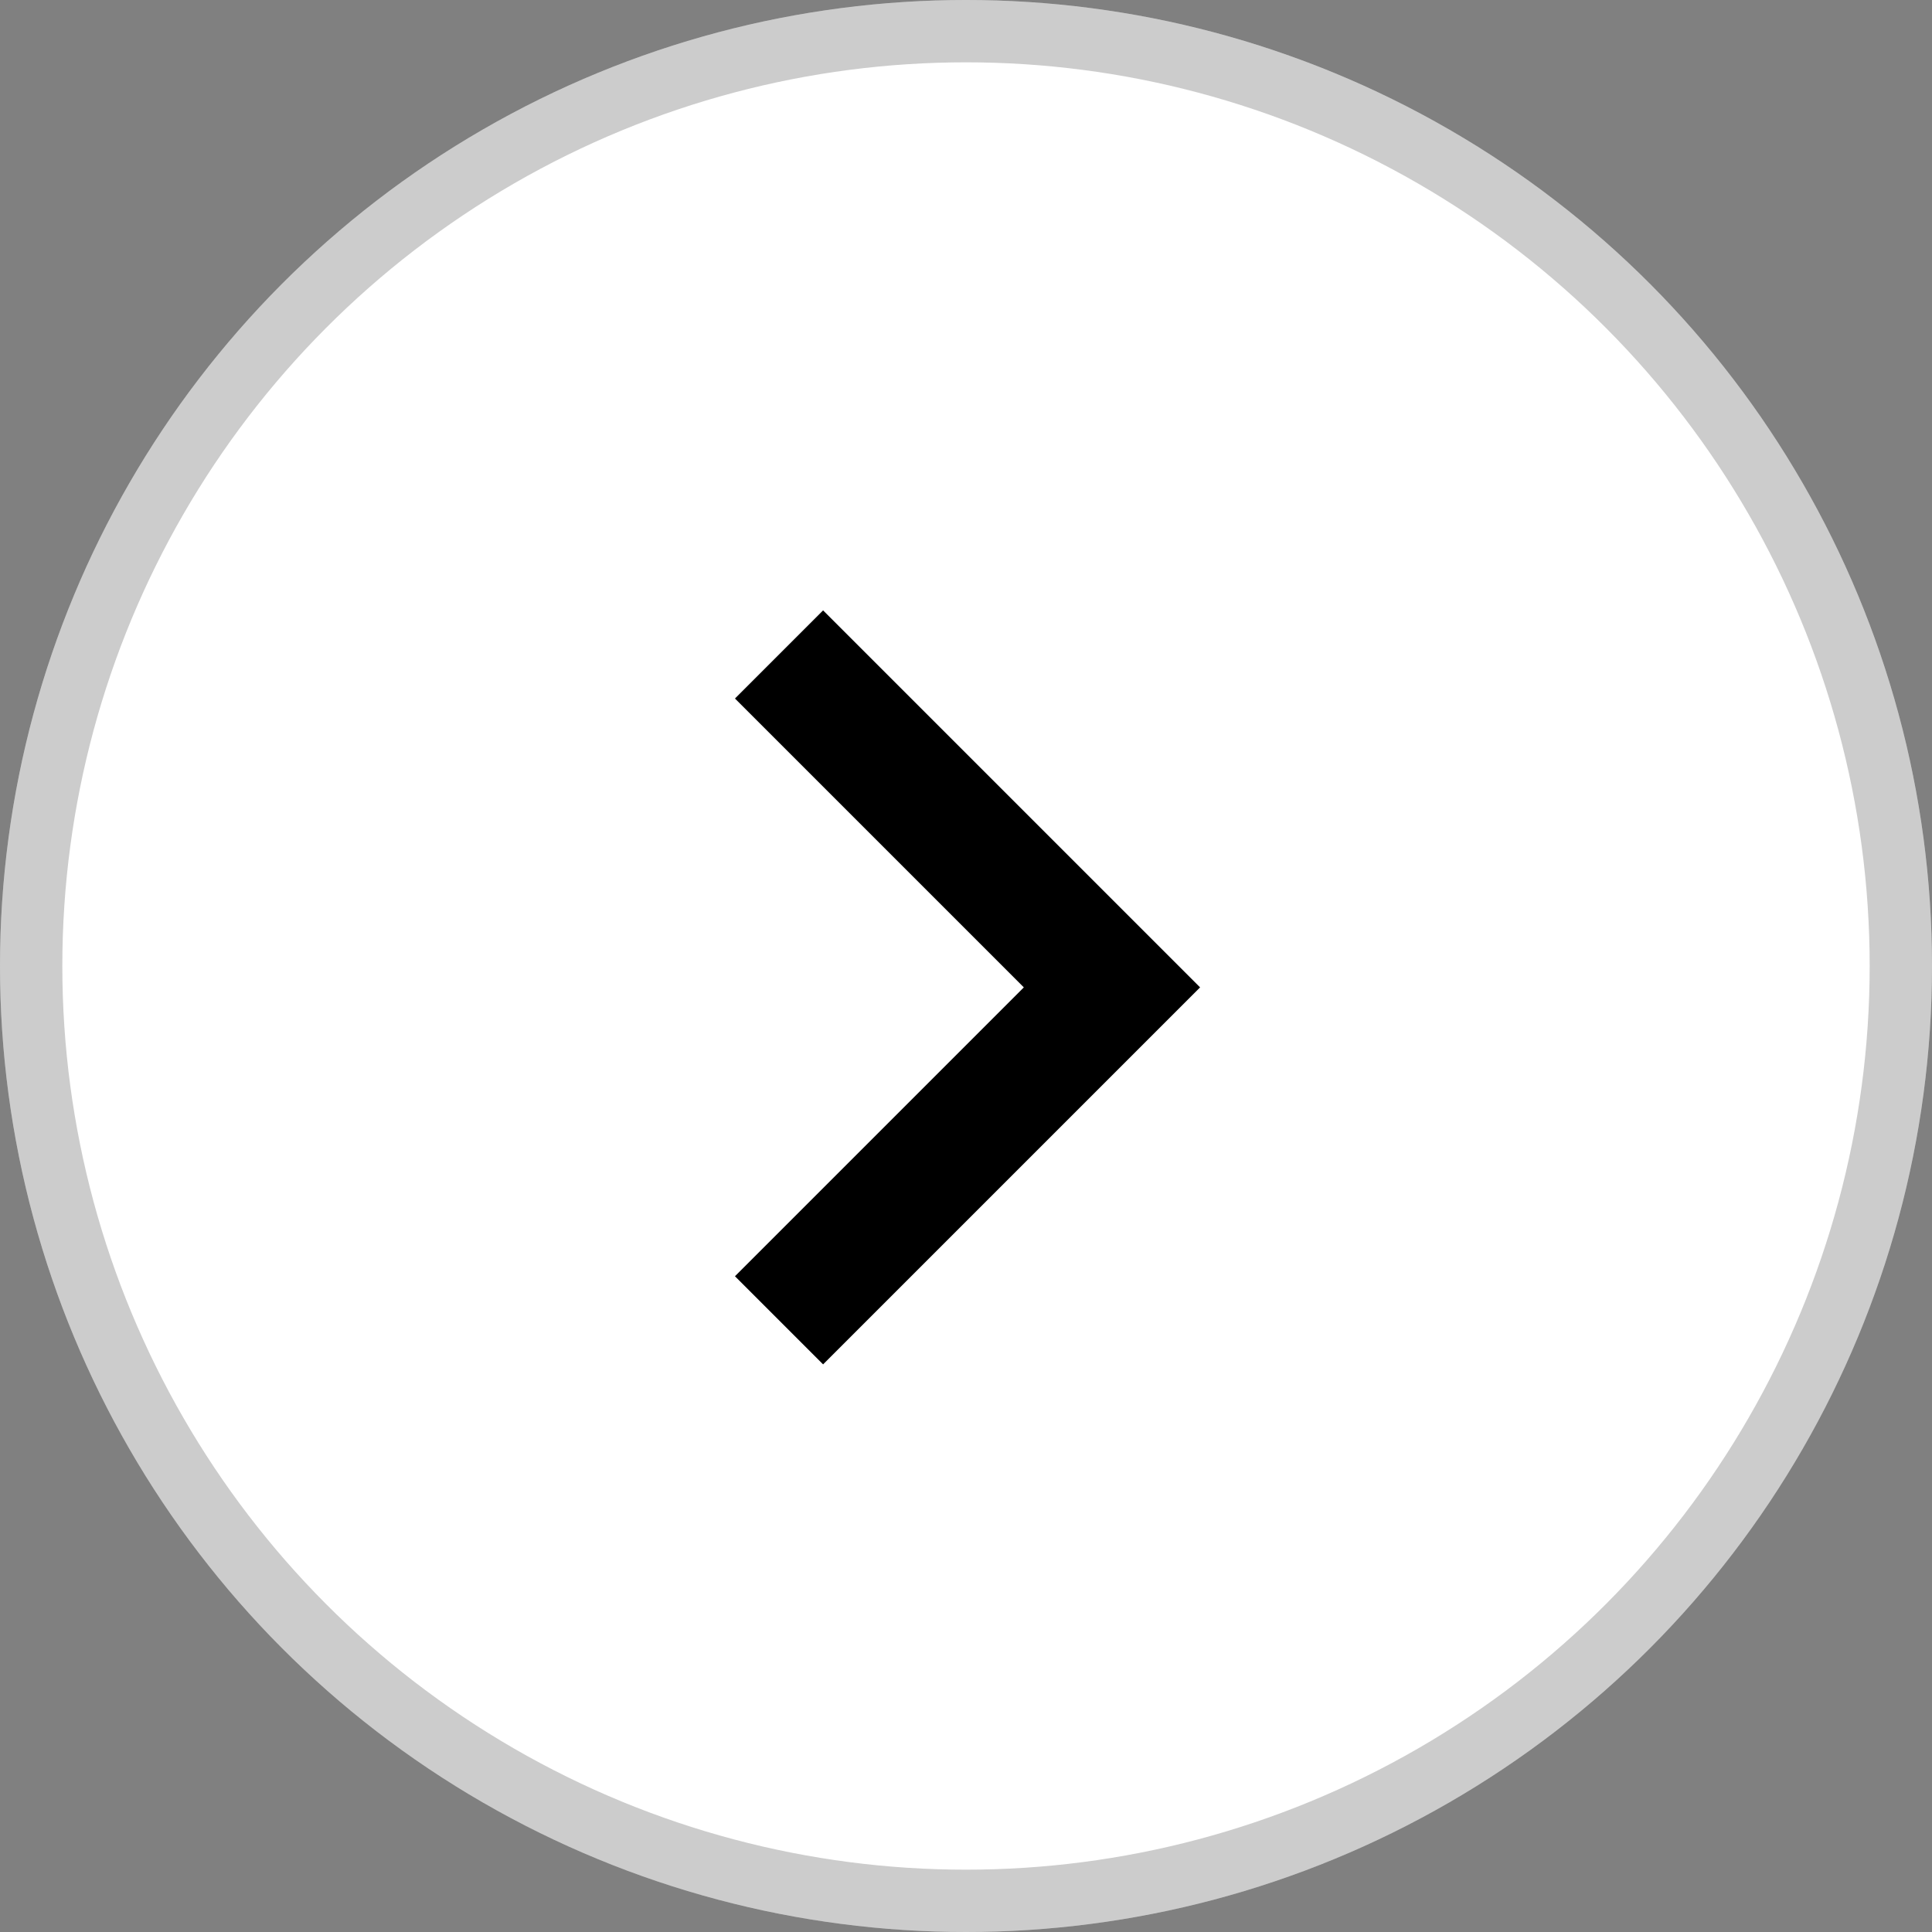 <svg xmlns="http://www.w3.org/2000/svg" width="31" height="31" viewBox="0 0 31 31">
  <rect x="0" y="0" width="31" height="31" fill="#808080" stroke="none"/>
  <g id="グループ_6384" data-name="グループ 6384" transform="translate(-4124 -3486)">
    <g id="楕円形_51" data-name="楕円形 51" transform="translate(4124 3486)" fill="#fff" stroke="rgba(0,0,0,0.2)" stroke-width="1">
      <circle cx="15.5" cy="15.5" r="15.5" stroke="none"/>
      <circle cx="15.5" cy="15.5" r="15" fill="none"/>
    </g>
    <path id="パス_2726" data-name="パス 2726" d="M5.342,0,0,5.342l5.342,5.342" transform="translate(4141.842 3507.185) rotate(180)" fill="none" stroke="#000" stroke-width="2"/>
  </g>
</svg>
